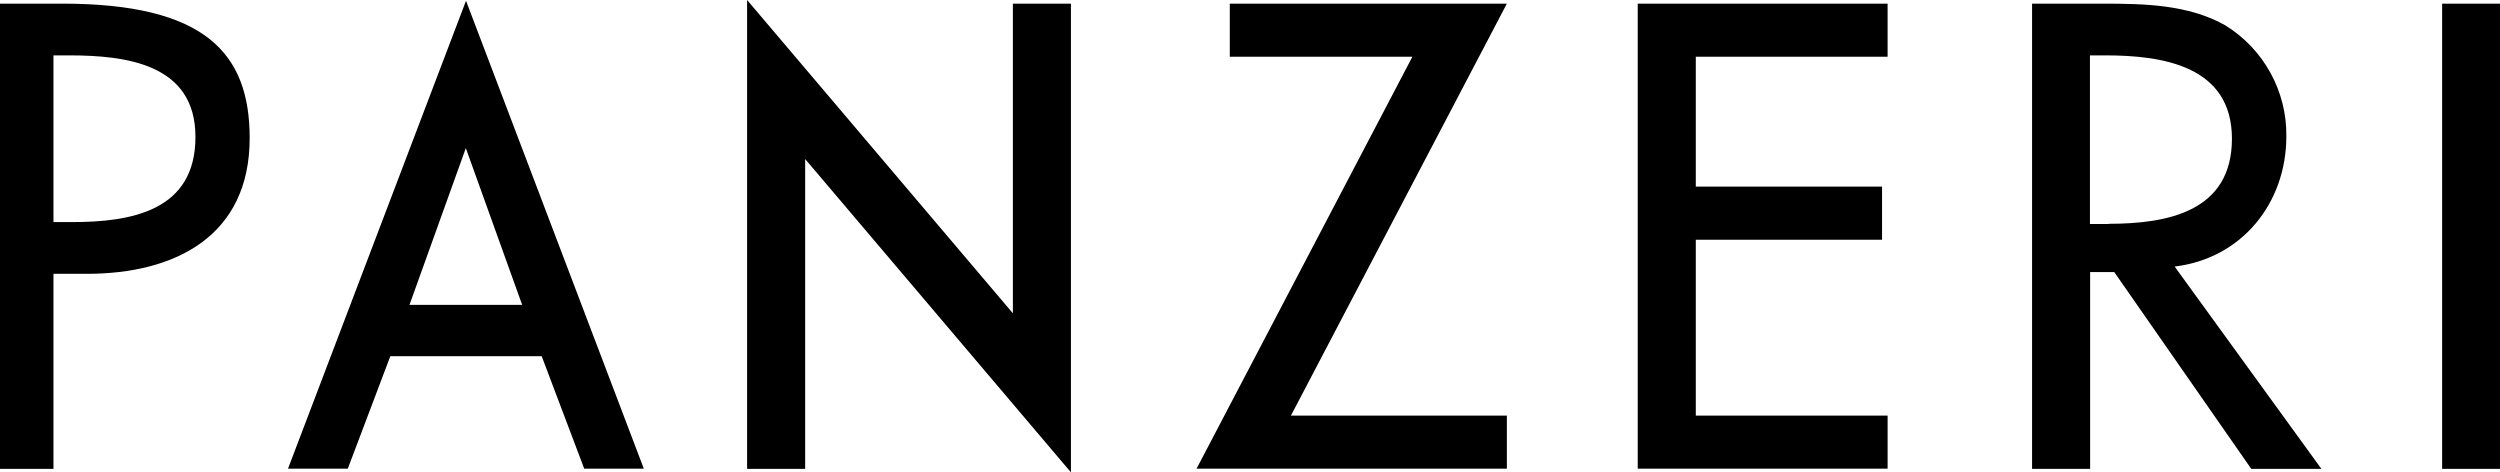 <svg viewBox="0 0 130.47 24.65" xmlns="http://www.w3.org/2000/svg" data-name="Capa 2" id="Capa_2">
  <defs>
    <style>
      .cls-1 {
        stroke-width: 0px;
      }
    </style>
  </defs>
  <g data-name="Capa 1" id="Capa_1-2">
    <g id="Logo">
      <path d="m127.45,24.47h3.03V.19h-3.03v24.28Zm-6.3,0l-7.66-10.56c3.51-.42,5.83-3.32,5.83-6.79.03-2.36-1.18-4.56-3.19-5.8-1.93-1.09-4.25-1.13-6.41-1.13h-3.67v24.28h3.03v-10.27h1.26l7.15,10.27h3.67Zm-11.11-12.78h-.97V2.89h.81c2.99,0,6.6.55,6.6,4.35s-3.35,4.44-6.44,4.44m-24.57,12.78h13.04v-2.77h-10.01v-9.18h9.72v-2.77h-9.72V2.96h10.01V.19h-13.04v24.28Zm-23.03,0h16.2v-2.77h-11.27L78.64.19h-14.46v2.77h9.53l-11.27,21.51Zm-20.42-16.16l13.87,16.35V.19h-3.03v16.16L38.99,0v24.47h3.03V8.31Zm-11.54,16.16h3.12L24.32.04l-9.29,24.42h3.12l2.22-5.87h7.9l2.22,5.87Zm-3.22-8.55h-5.89l2.94-8.18,2.94,8.18ZM13.03,7.21C13.03,2.77,10.71.19,3.24.19H0v24.28h2.79v-10.18h1.74c4.6,0,8.5-1.96,8.5-7.08m-2.83-.06c0,3.86-3.35,4.44-6.44,4.44h-.97V2.89h.81c2.99,0,6.6.45,6.6,4.25" class="cls-1" data-name="Tracciato 295" id="Tracciato_295"></path>
    </g>
  </g>
</svg>